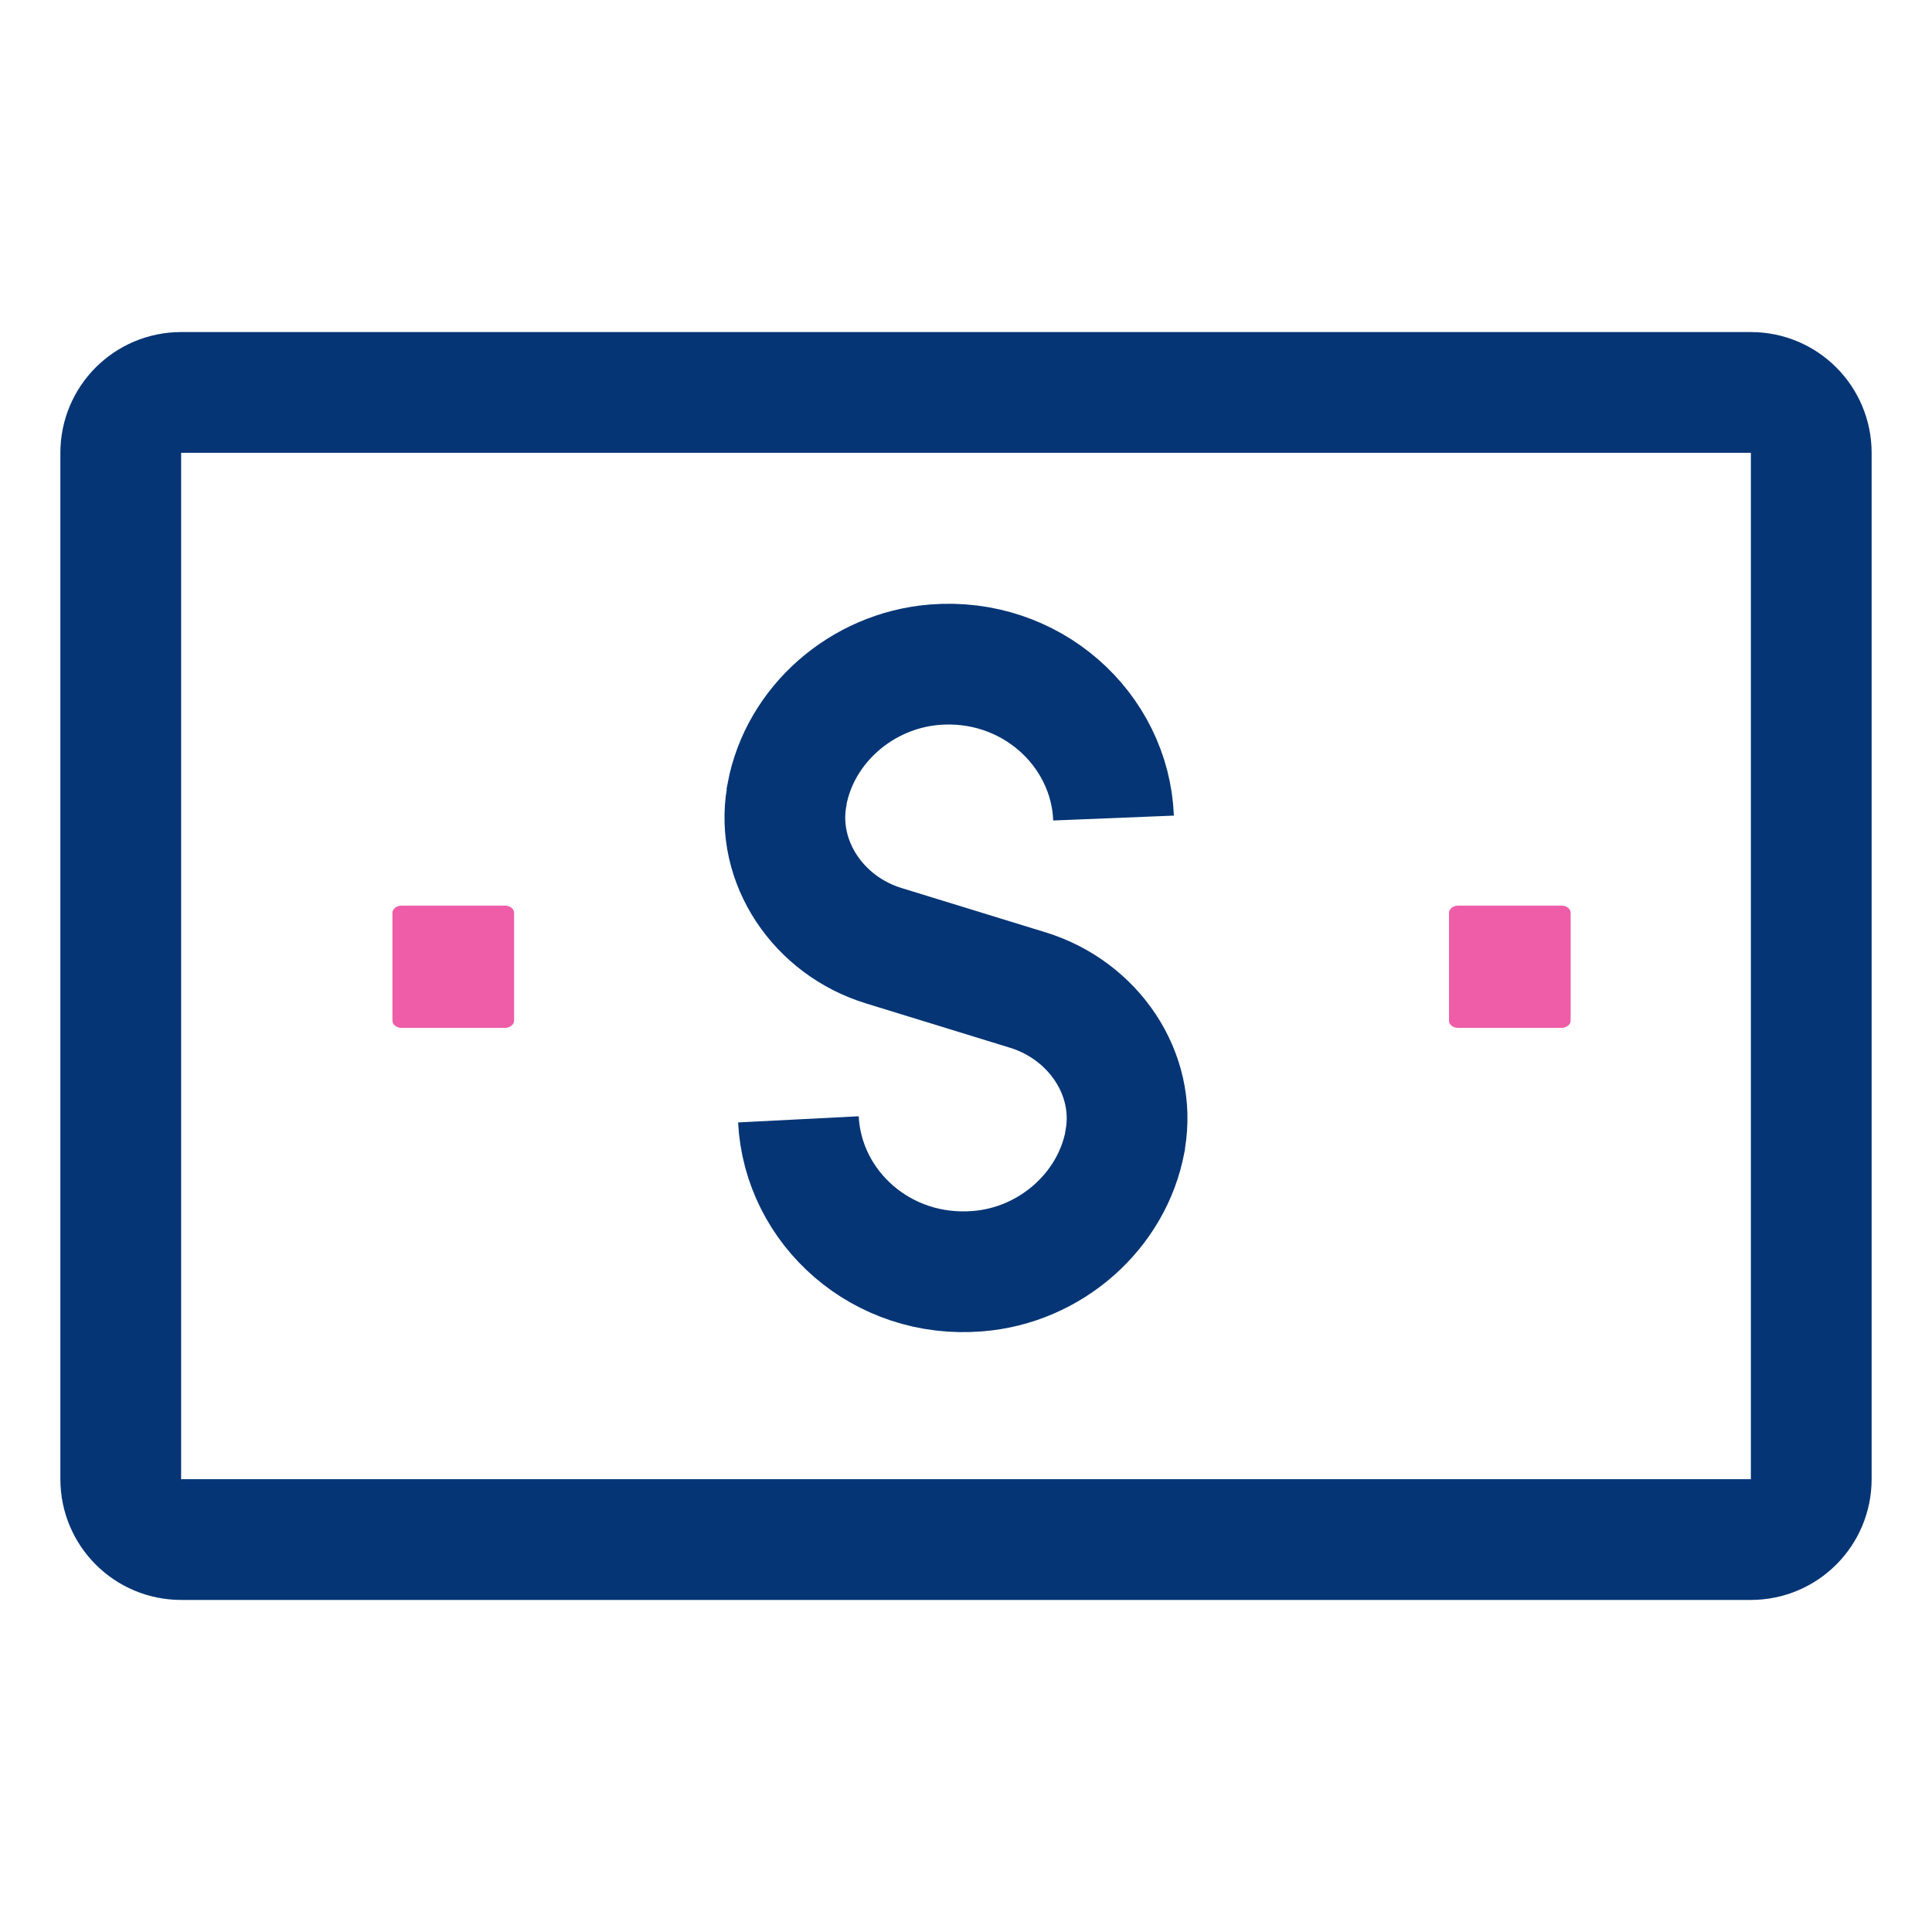 <svg width="64" height="64" viewBox="0 0 64 64" fill="none" xmlns="http://www.w3.org/2000/svg">
<path d="M58 13H6C4.895 13 4 13.895 4 15V49C4 50.105 4.895 51 6 51H58C59.105 51 60 50.105 60 49V15C60 13.895 59.105 13 58 13Z" stroke="#053575" stroke-width="4" stroke-linecap="round" stroke-linejoin="round"/>
<path d="M36.888 27.099C36.768 24.14 34.128 21.759 30.948 22.02C28.538 22.22 26.498 24.009 26.068 26.32C26.068 26.349 26.068 26.369 26.058 26.399C25.688 28.57 27.118 30.669 29.278 31.329L34.058 32.8C36.218 33.469 37.648 35.559 37.278 37.73C37.278 37.76 37.278 37.779 37.268 37.809C36.838 40.12 34.798 41.919 32.388 42.109C29.218 42.37 26.598 40.02 26.448 37.08" stroke="#053575" stroke-width="4" stroke-miterlimit="10"/>
<path d="M13 33.81V30.24C13 30.11 13.14 30 13.3 30H16.73C16.9 30 17.03 30.11 17.03 30.24V33.81C17.03 33.94 16.89 34.05 16.73 34.05H13.3C13.13 34.05 13 33.94 13 33.81Z" fill="#EF5DA8"/>
<path d="M48 33.81V30.24C48 30.11 48.14 30 48.3 30H51.73C51.9 30 52.03 30.11 52.03 30.24V33.81C52.03 33.94 51.89 34.05 51.73 34.05H48.3C48.13 34.05 48 33.94 48 33.81Z" fill="#EF5DA8"/>
</svg>
